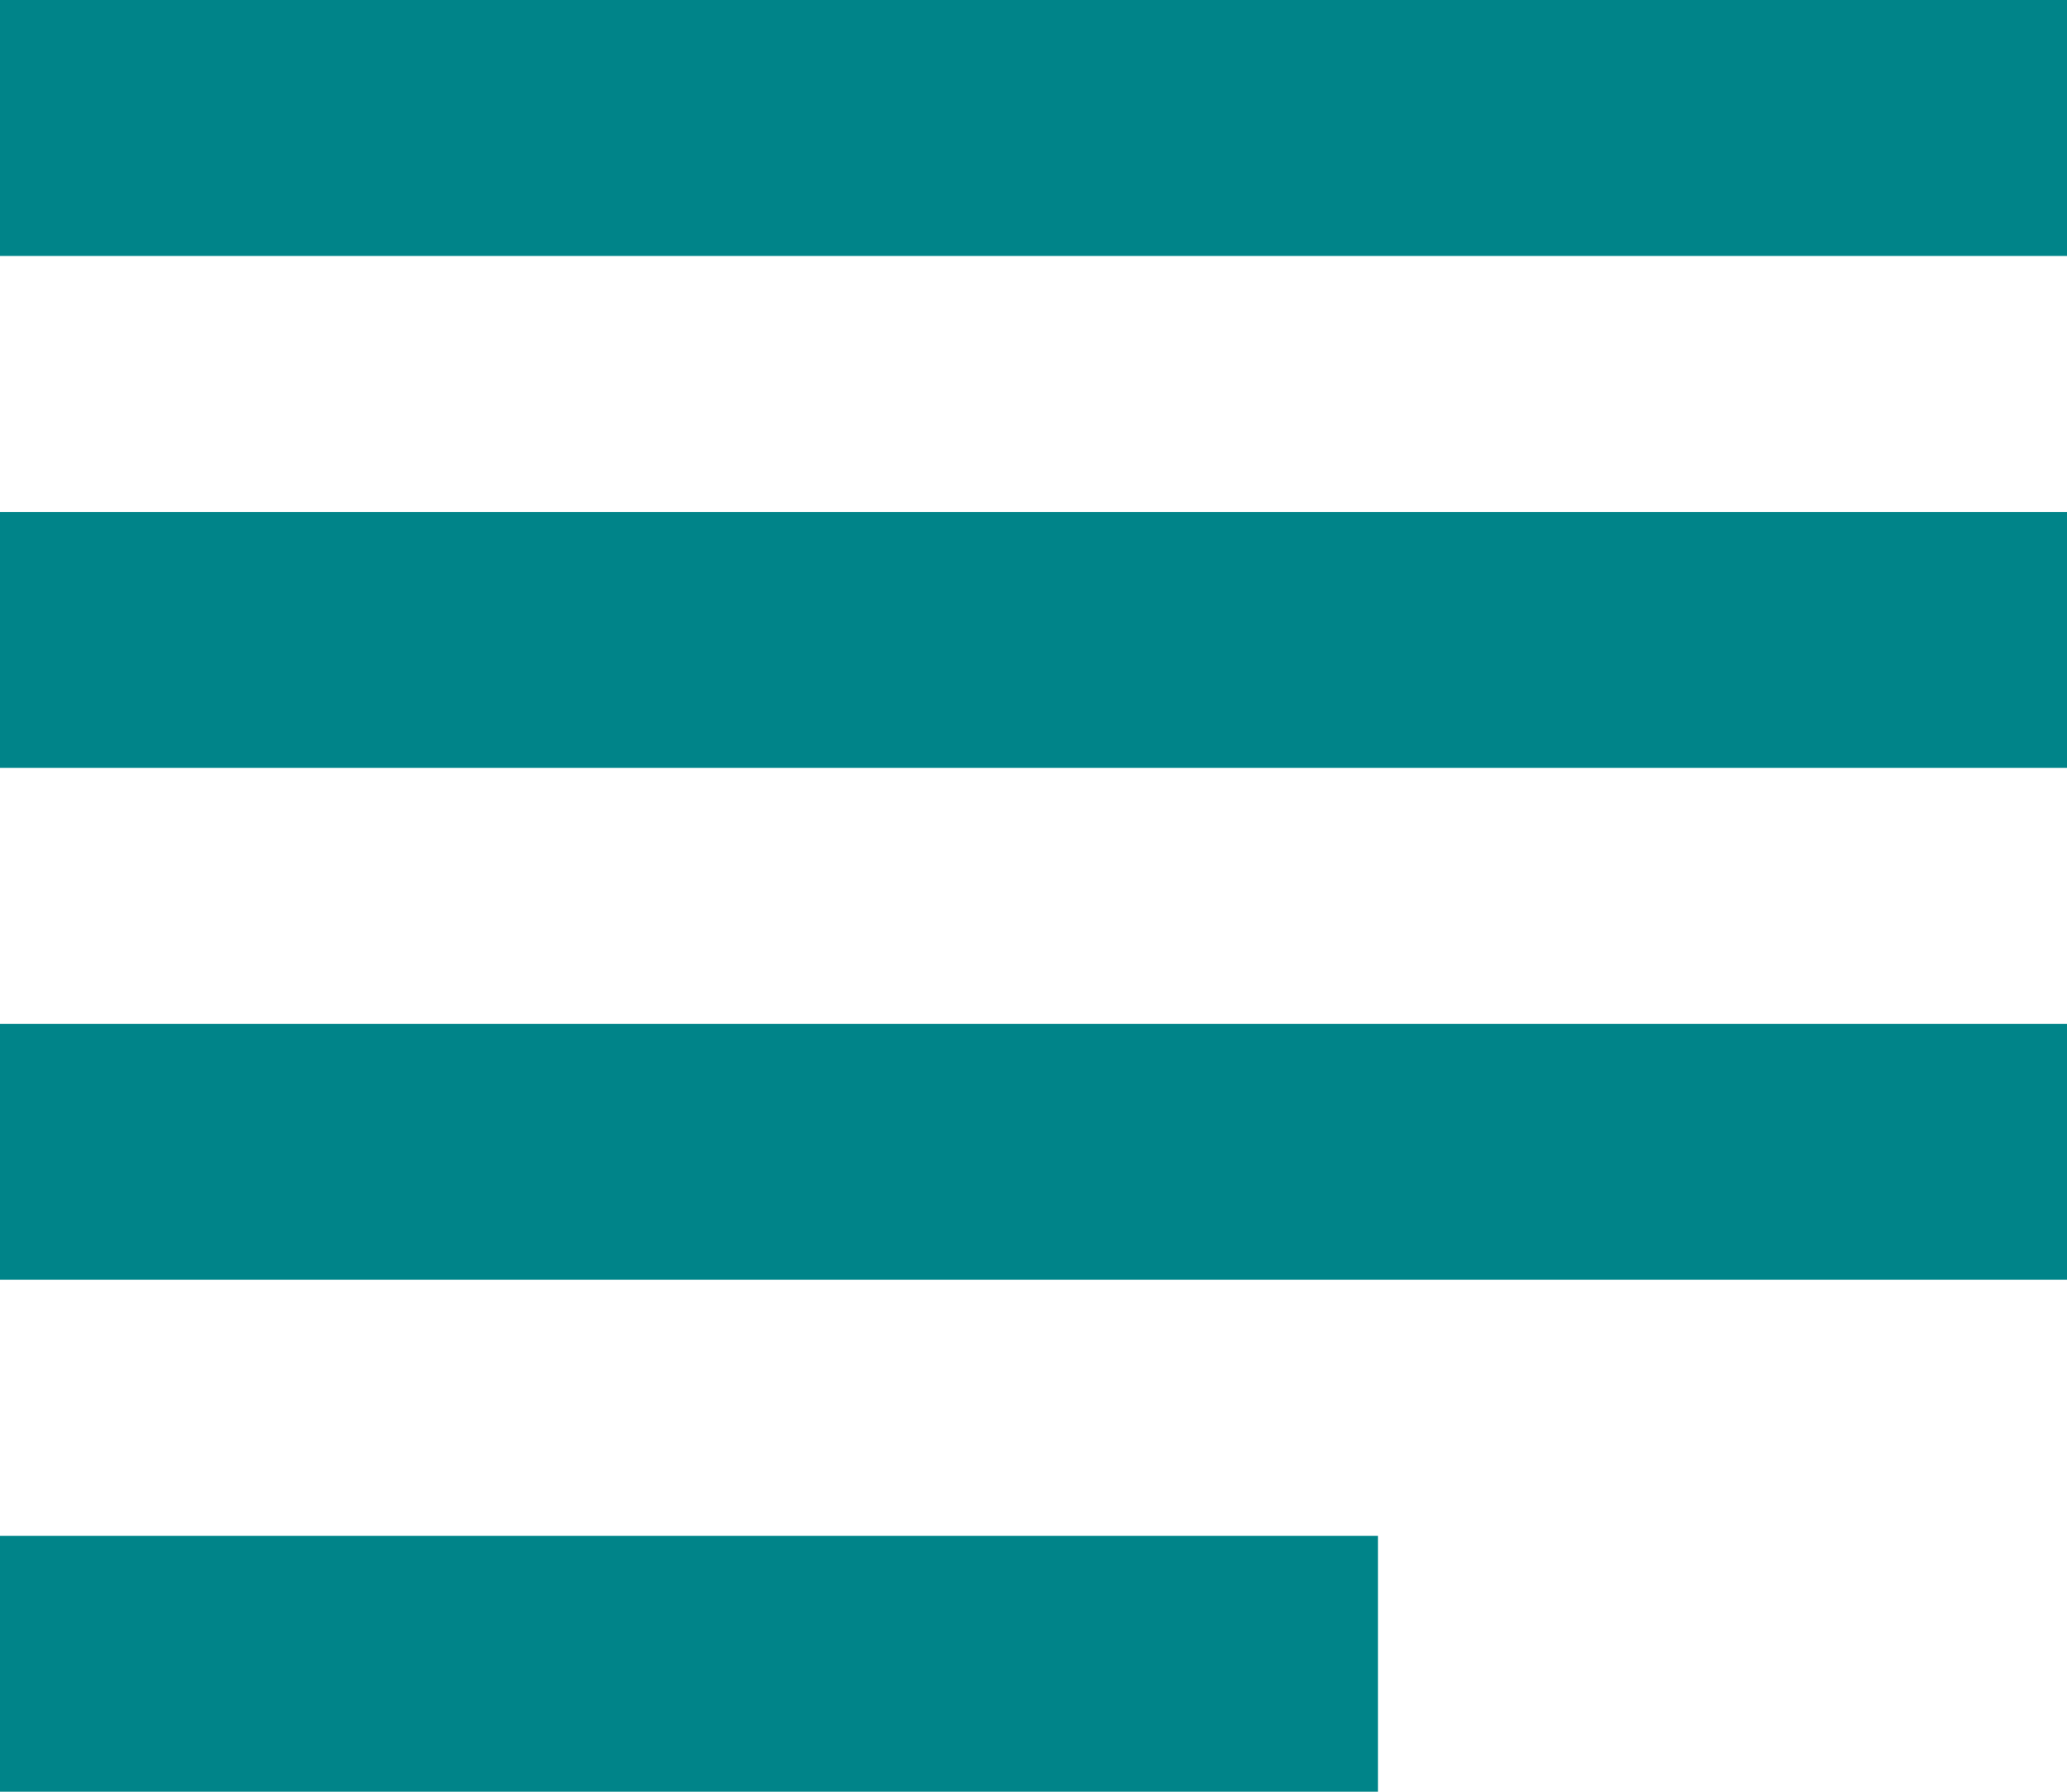 <svg width="30" height="26" viewBox="0 0 30 26" fill="none" xmlns="http://www.w3.org/2000/svg">
<path fill-rule="evenodd" clip-rule="evenodd" d="M30 0V3.714H0V0H30ZM30 7.429V11.143H0V7.429H30ZM30 18.571V14.857H0V18.571H30ZM20 22.286V26H0V22.286H20Z" fill="#008489"/>
</svg>
